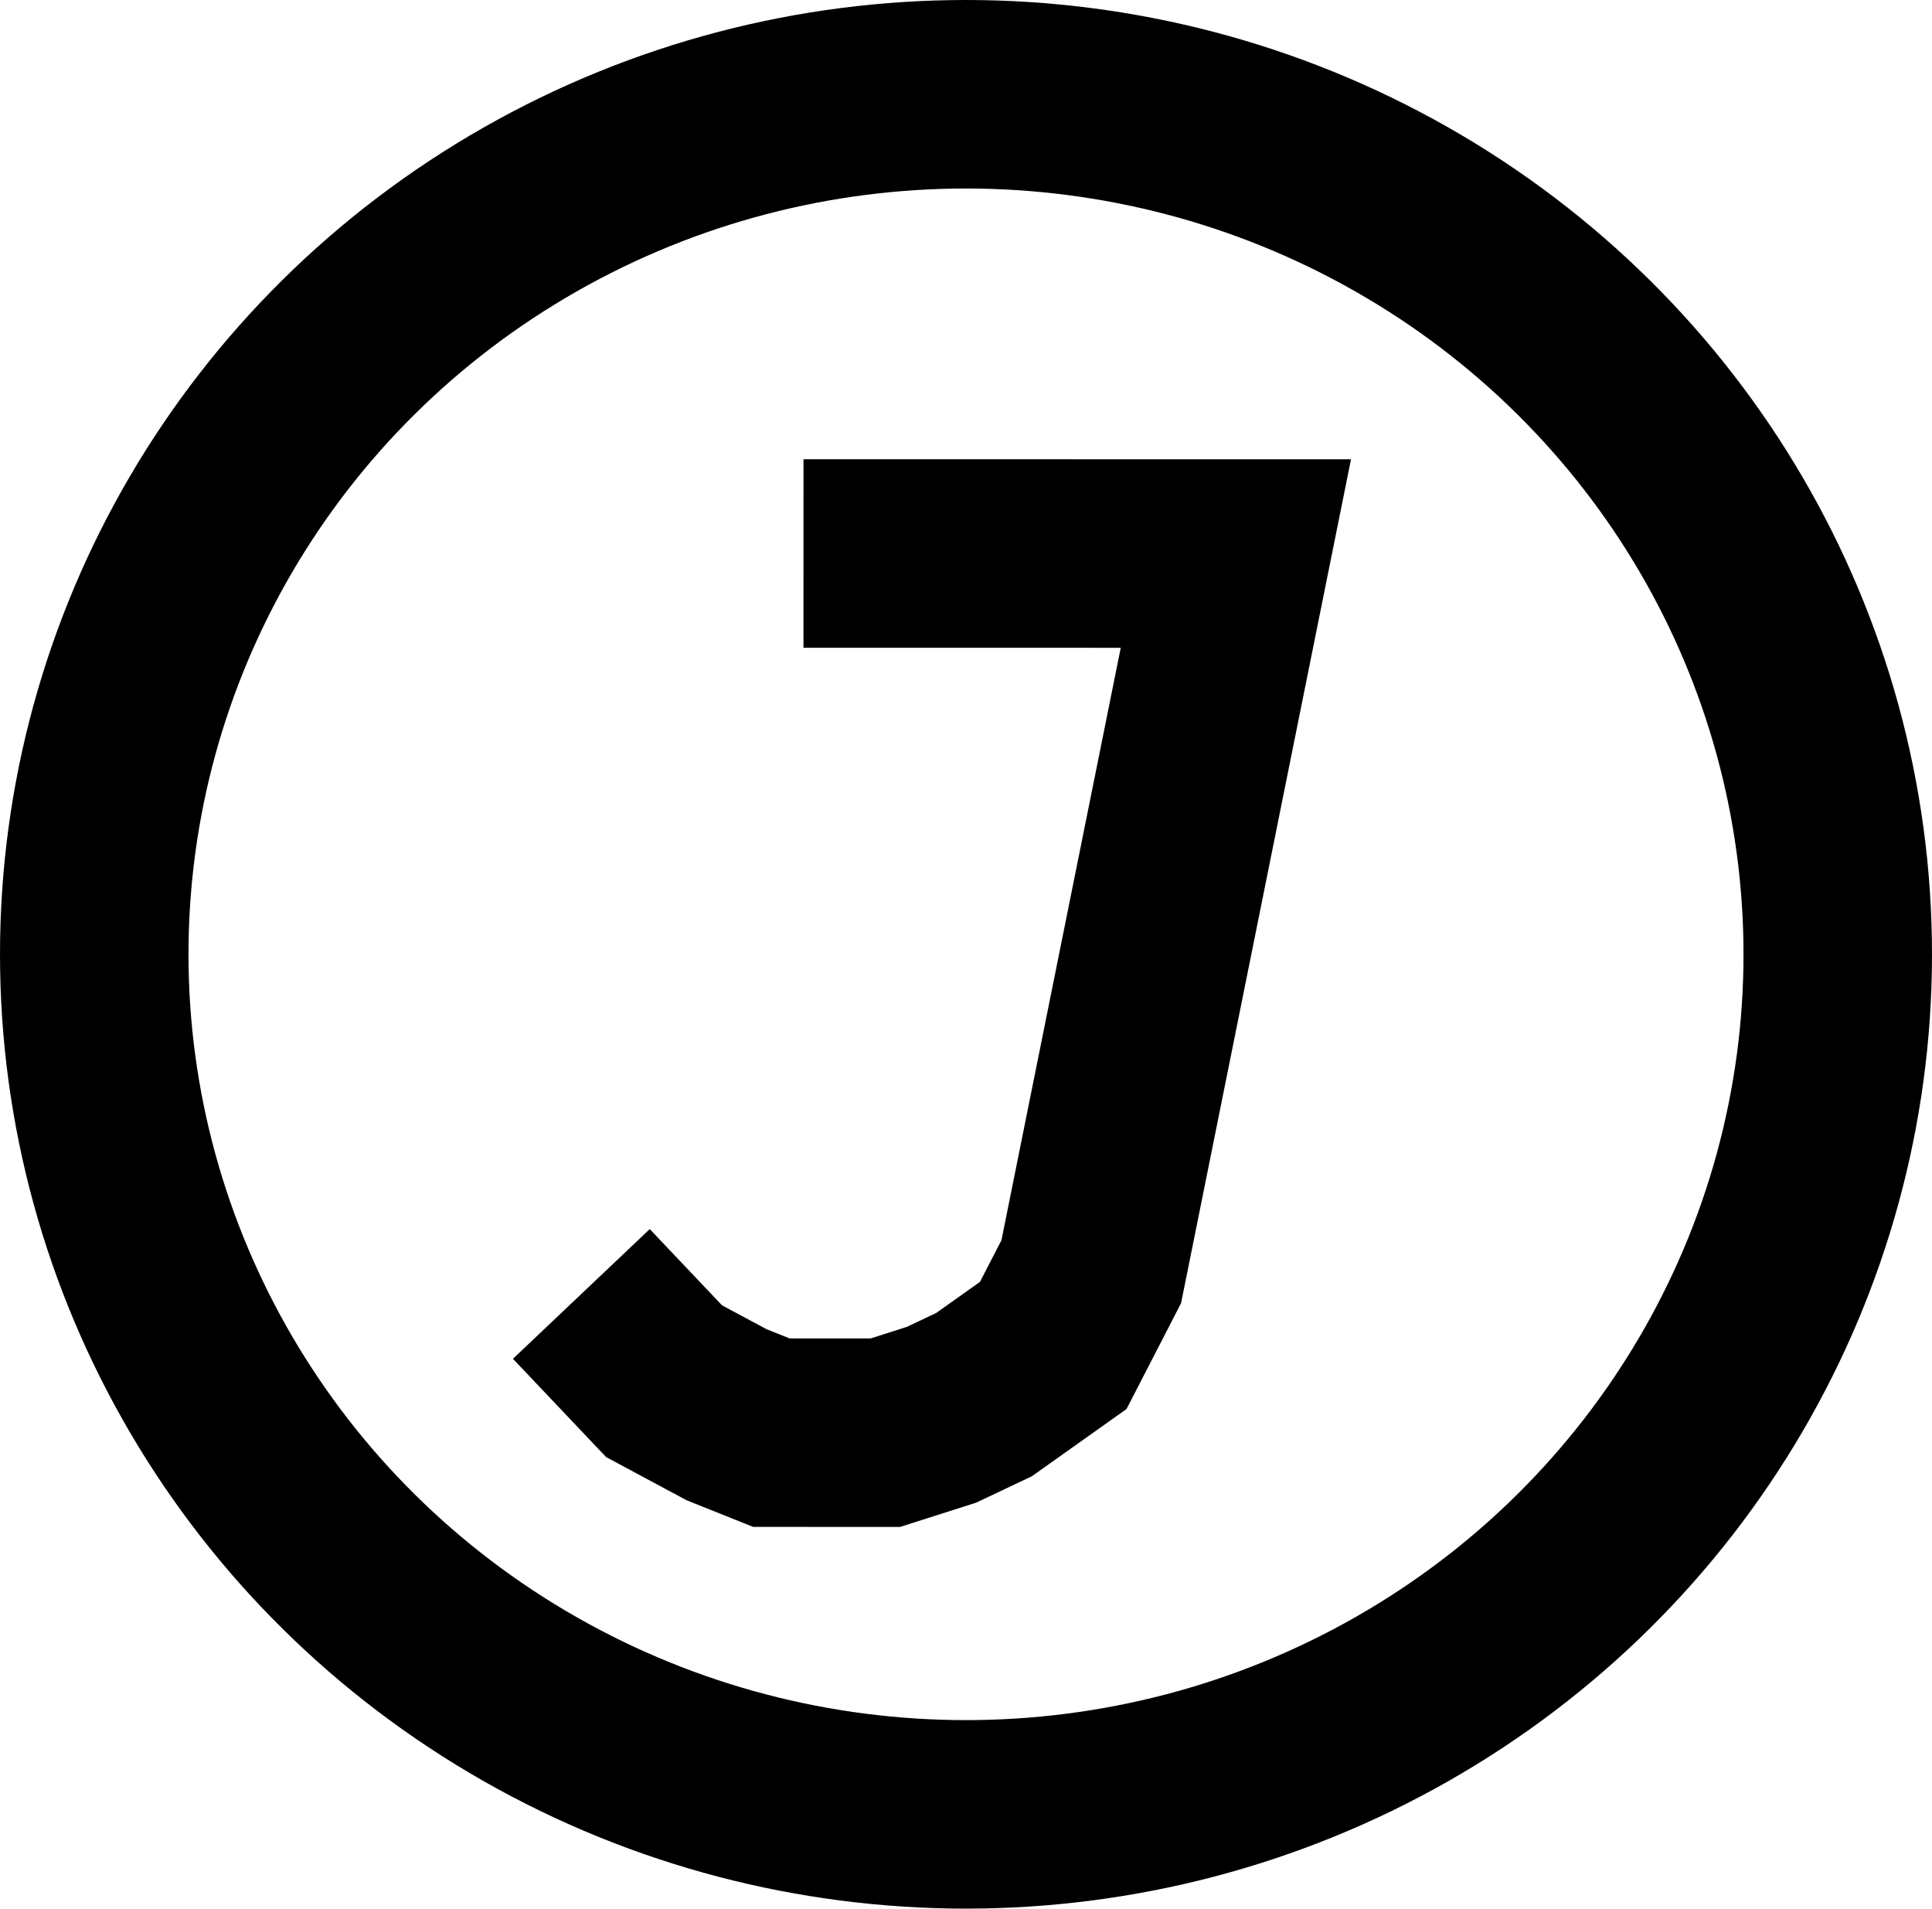 <svg xmlns="http://www.w3.org/2000/svg" width="82" height="81" viewBox="0 0 82 81"><g transform="translate(-332 -242)"><g transform="translate(331.787 241.549)"><g transform="translate(0.213 0.451)" fill="none" stroke="#000" stroke-width="8"><ellipse cx="41" cy="40.5" rx="41" ry="40.5" stroke="none"/><ellipse cx="41" cy="40.5" rx="37" ry="36.5" fill="none"/></g><path d="M.968,4.749,18.693,0l1.964,31.021-.748,3.443-2.3,2.779-1.521,1.292-2.1,1.348-2.567.688-2.109.565-2.03-.242-1.733-.406-1.2-.282L0,37.539" transform="matrix(0.966, 0.259, -0.259, 0.966, 34.61, 19.102)" fill="none" stroke="#000" stroke-width="8" stroke-dasharray="6 0"/></g></g></svg>
